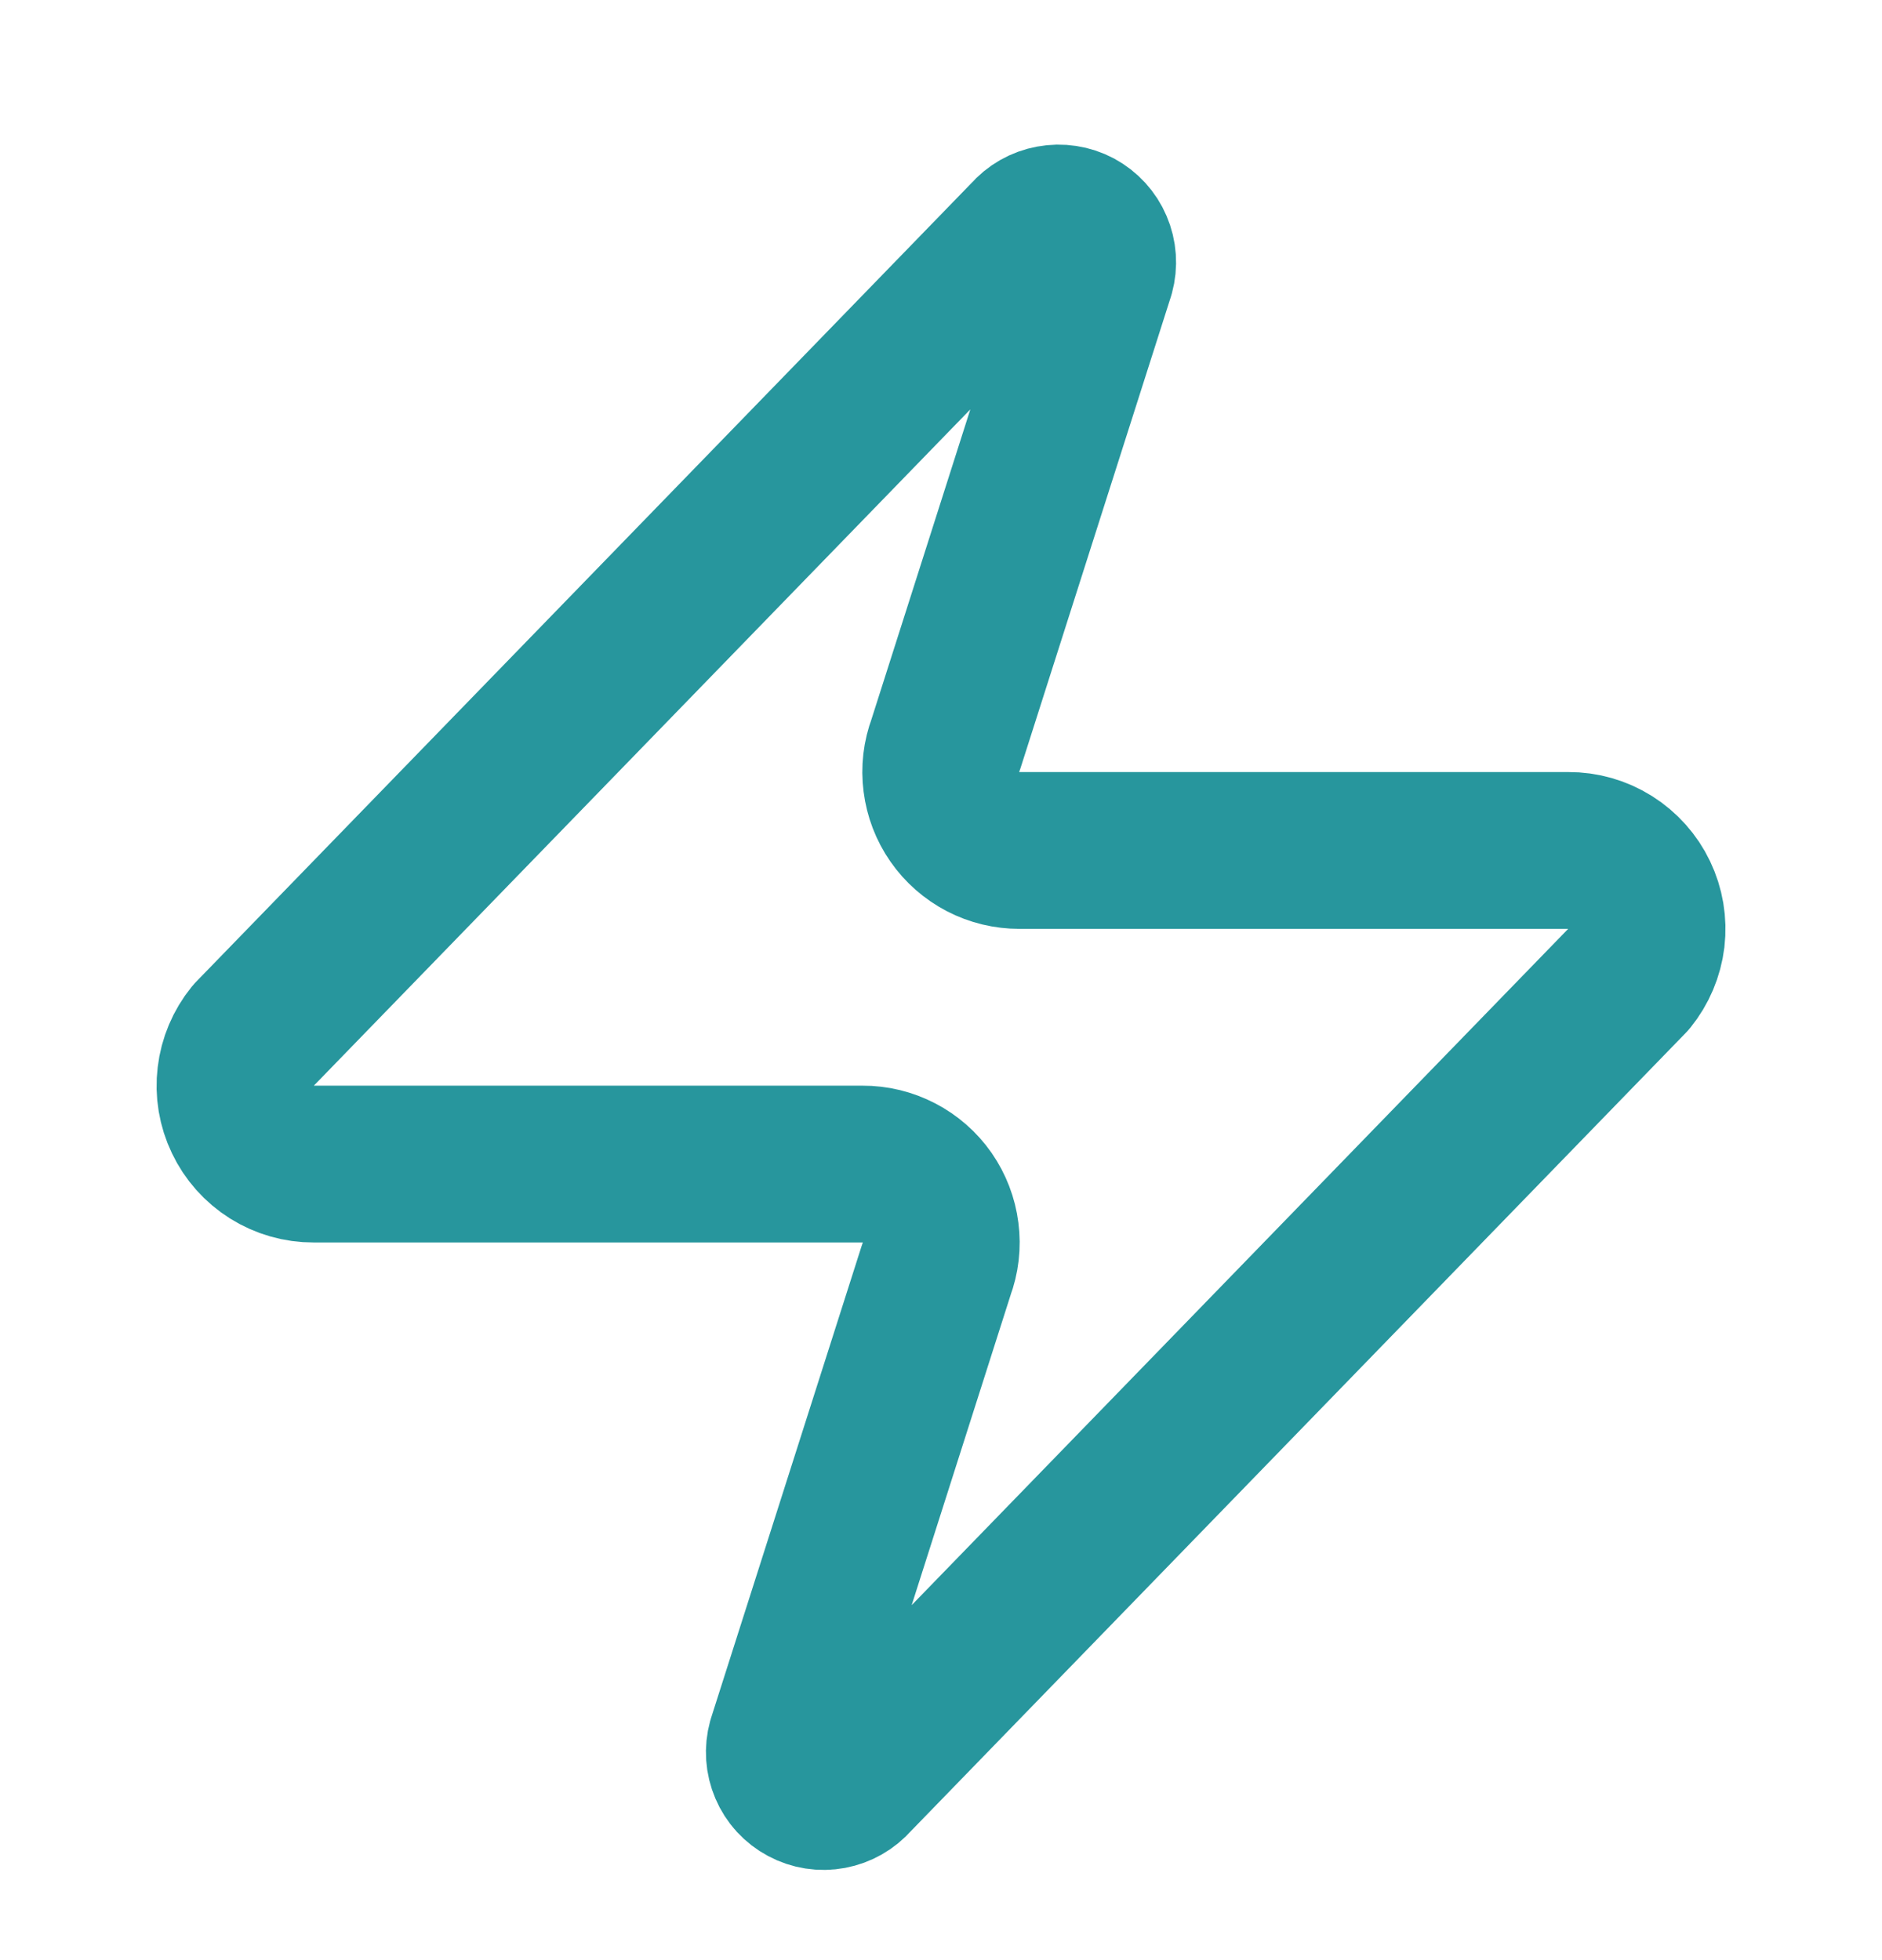 <svg width="24" height="25" viewBox="0 0 24 25" fill="none" xmlns="http://www.w3.org/2000/svg">
<path d="M4 14.847C3.811 14.848 3.625 14.794 3.465 14.694C3.305 14.593 3.176 14.449 3.095 14.278C3.013 14.108 2.981 13.917 3.004 13.729C3.026 13.542 3.101 13.364 3.22 13.217L13.12 3.017C13.194 2.931 13.296 2.873 13.407 2.853C13.518 2.832 13.634 2.85 13.734 2.903C13.834 2.957 13.913 3.043 13.957 3.147C14.002 3.251 14.01 3.367 13.98 3.477L12.06 9.497C12.003 9.648 11.984 9.811 12.005 9.972C12.025 10.132 12.084 10.286 12.176 10.418C12.268 10.551 12.392 10.659 12.535 10.734C12.679 10.809 12.838 10.847 13 10.847H20C20.189 10.846 20.375 10.899 20.535 11C20.695 11.101 20.824 11.245 20.905 11.415C20.987 11.586 21.019 11.776 20.997 11.964C20.974 12.152 20.899 12.33 20.78 12.477L10.88 22.677C10.806 22.763 10.704 22.82 10.593 22.841C10.482 22.862 10.366 22.844 10.266 22.79C10.166 22.737 10.087 22.651 10.043 22.547C9.998 22.442 9.99 22.326 10.02 22.217L11.94 16.197C11.997 16.045 12.016 15.882 11.995 15.722C11.975 15.561 11.916 15.408 11.824 15.275C11.732 15.143 11.608 15.034 11.465 14.96C11.321 14.885 11.162 14.846 11 14.847H4Z" stroke="#27969D" stroke-width="2" stroke-linecap="round" stroke-linejoin="round"/>
</svg>
